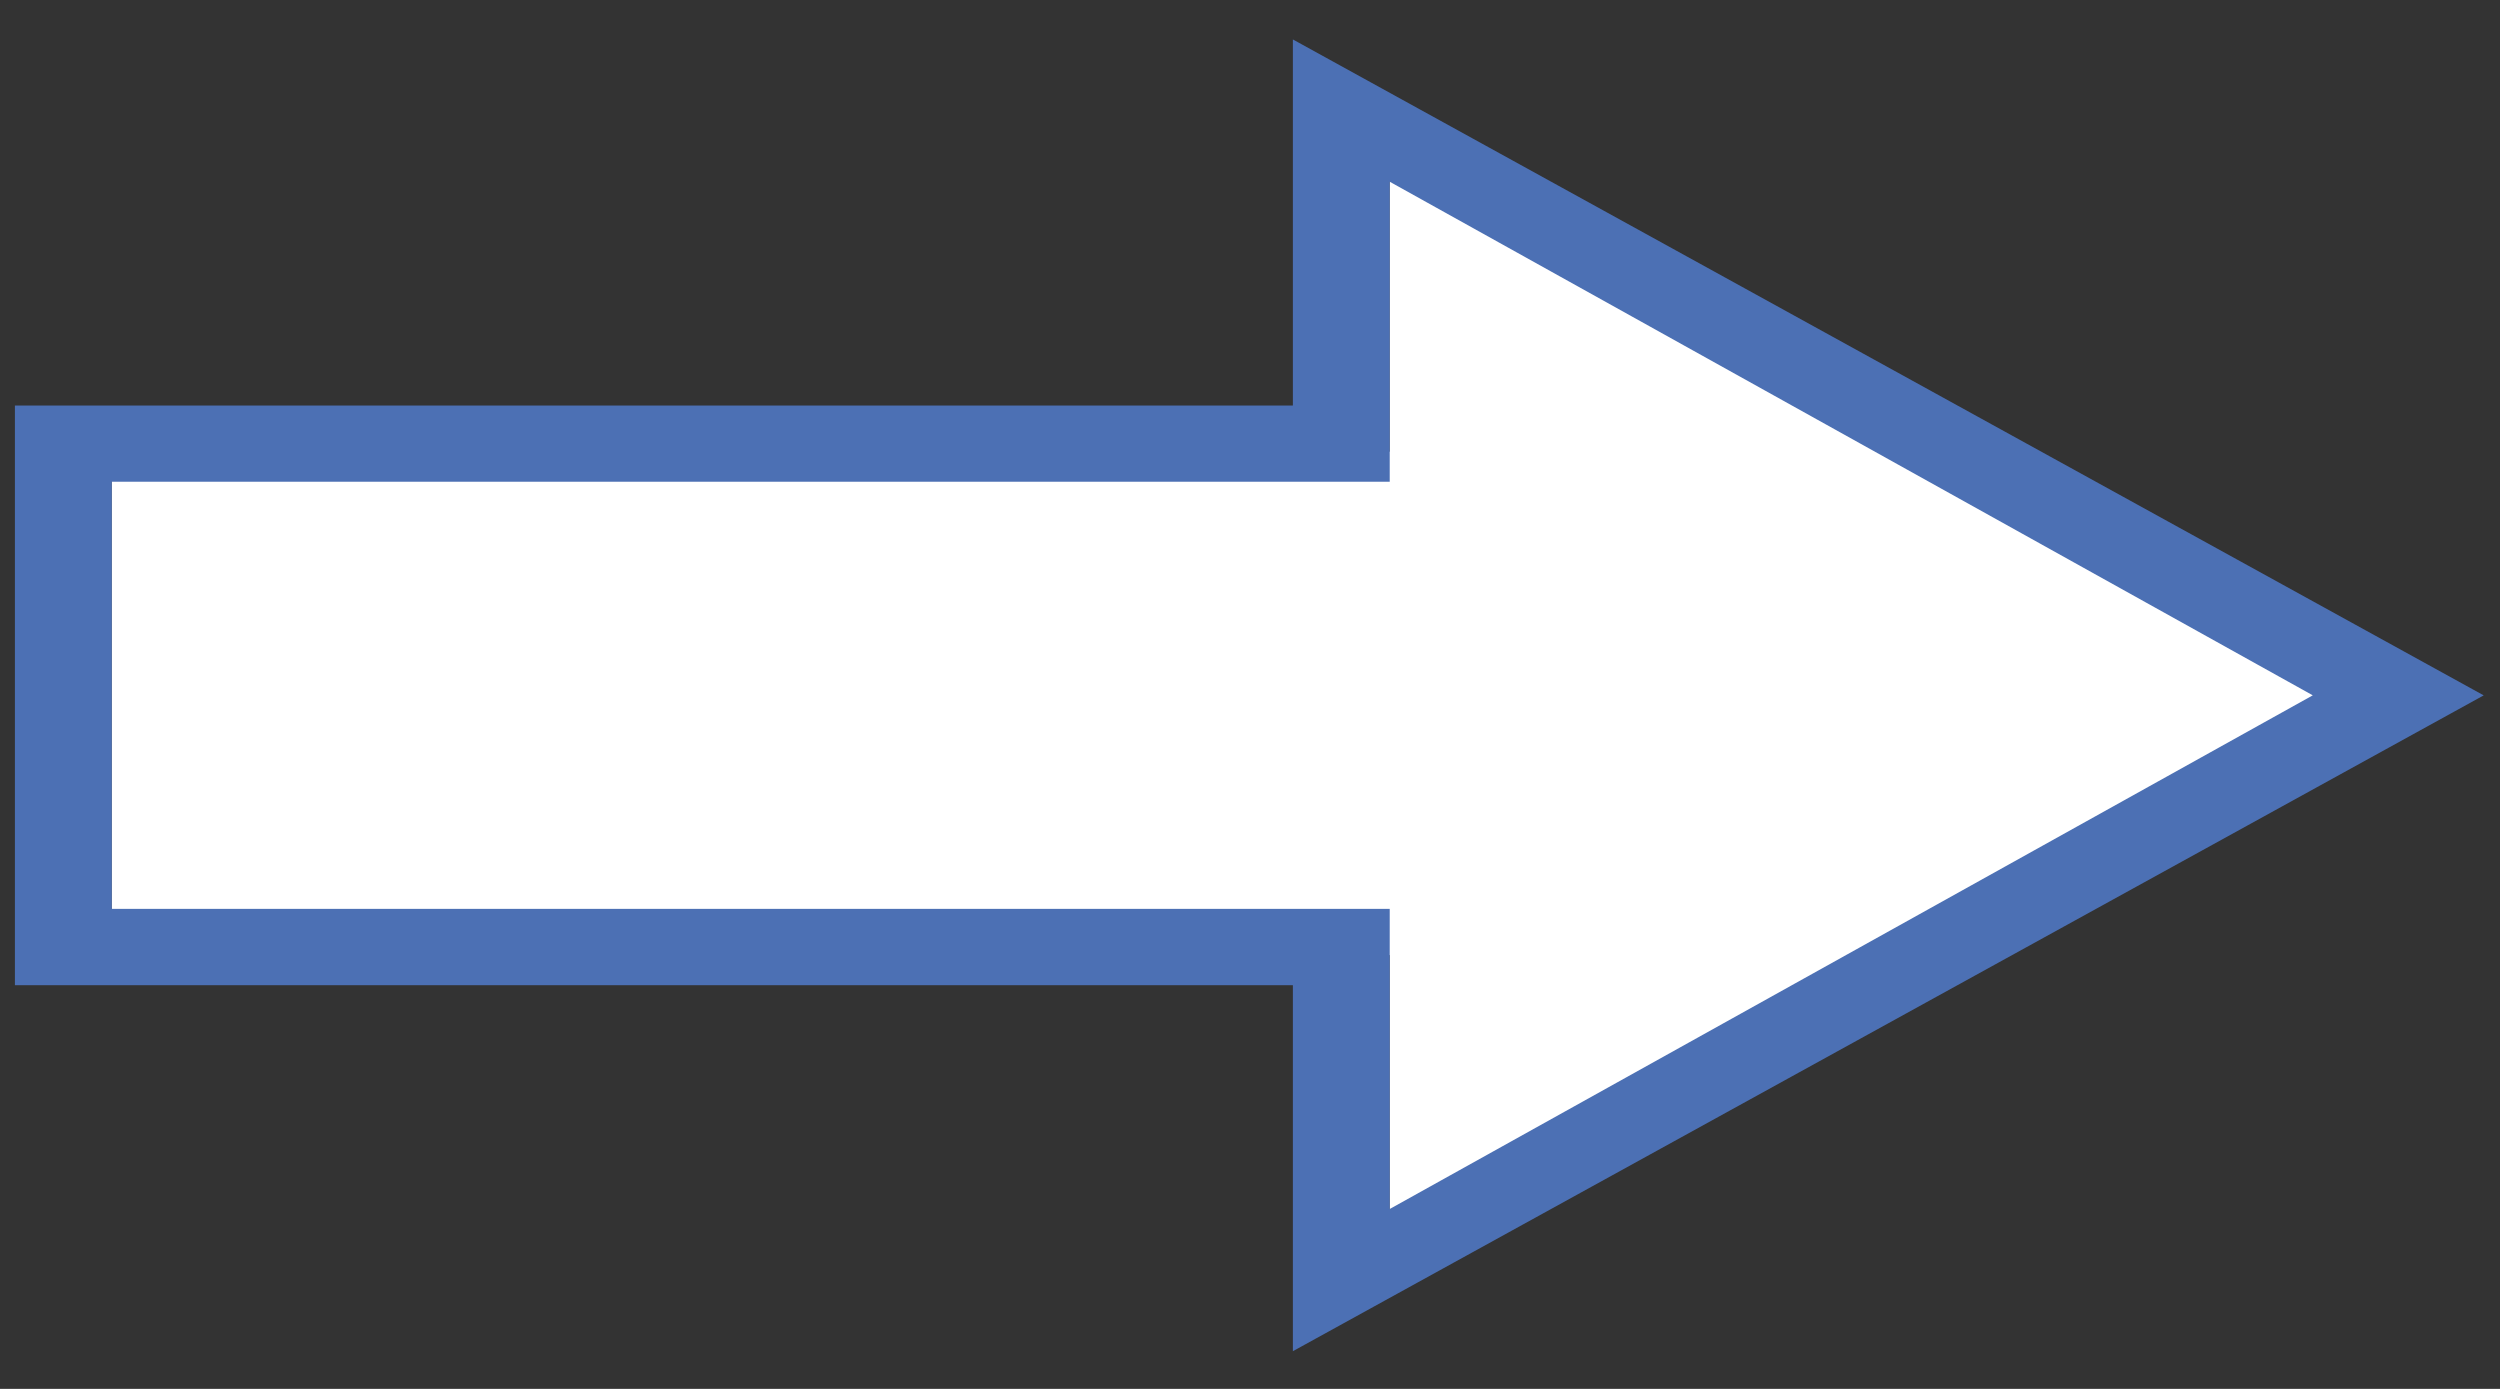 <svg width="27" height="15" viewBox="0 0 27 15" fill="none" xmlns="http://www.w3.org/2000/svg">
<rect x="0" y="0" width="27" height="15" fill="#333333" stroke="none"/>
<path fill-rule="evenodd" clip-rule="evenodd" d="M1.206 4.878H15.008V1.254L26.405 7.514L15.008 13.856V10.315H1.206V4.878Z" fill="white"/>
<path d="M0.684 5.203L1.207 4.791V10.228L0.684 9.816H15.009V13.852L14.172 13.523L25.57 7.18V7.839L14.172 1.497L15.009 1.167V5.203H0.684ZM14.486 4.38L13.963 4.791V0.426L26.824 7.51L13.963 14.593V10.228L14.486 10.64H0.161V4.38H14.486Z" fill="#4C70B4"/>
</svg>
